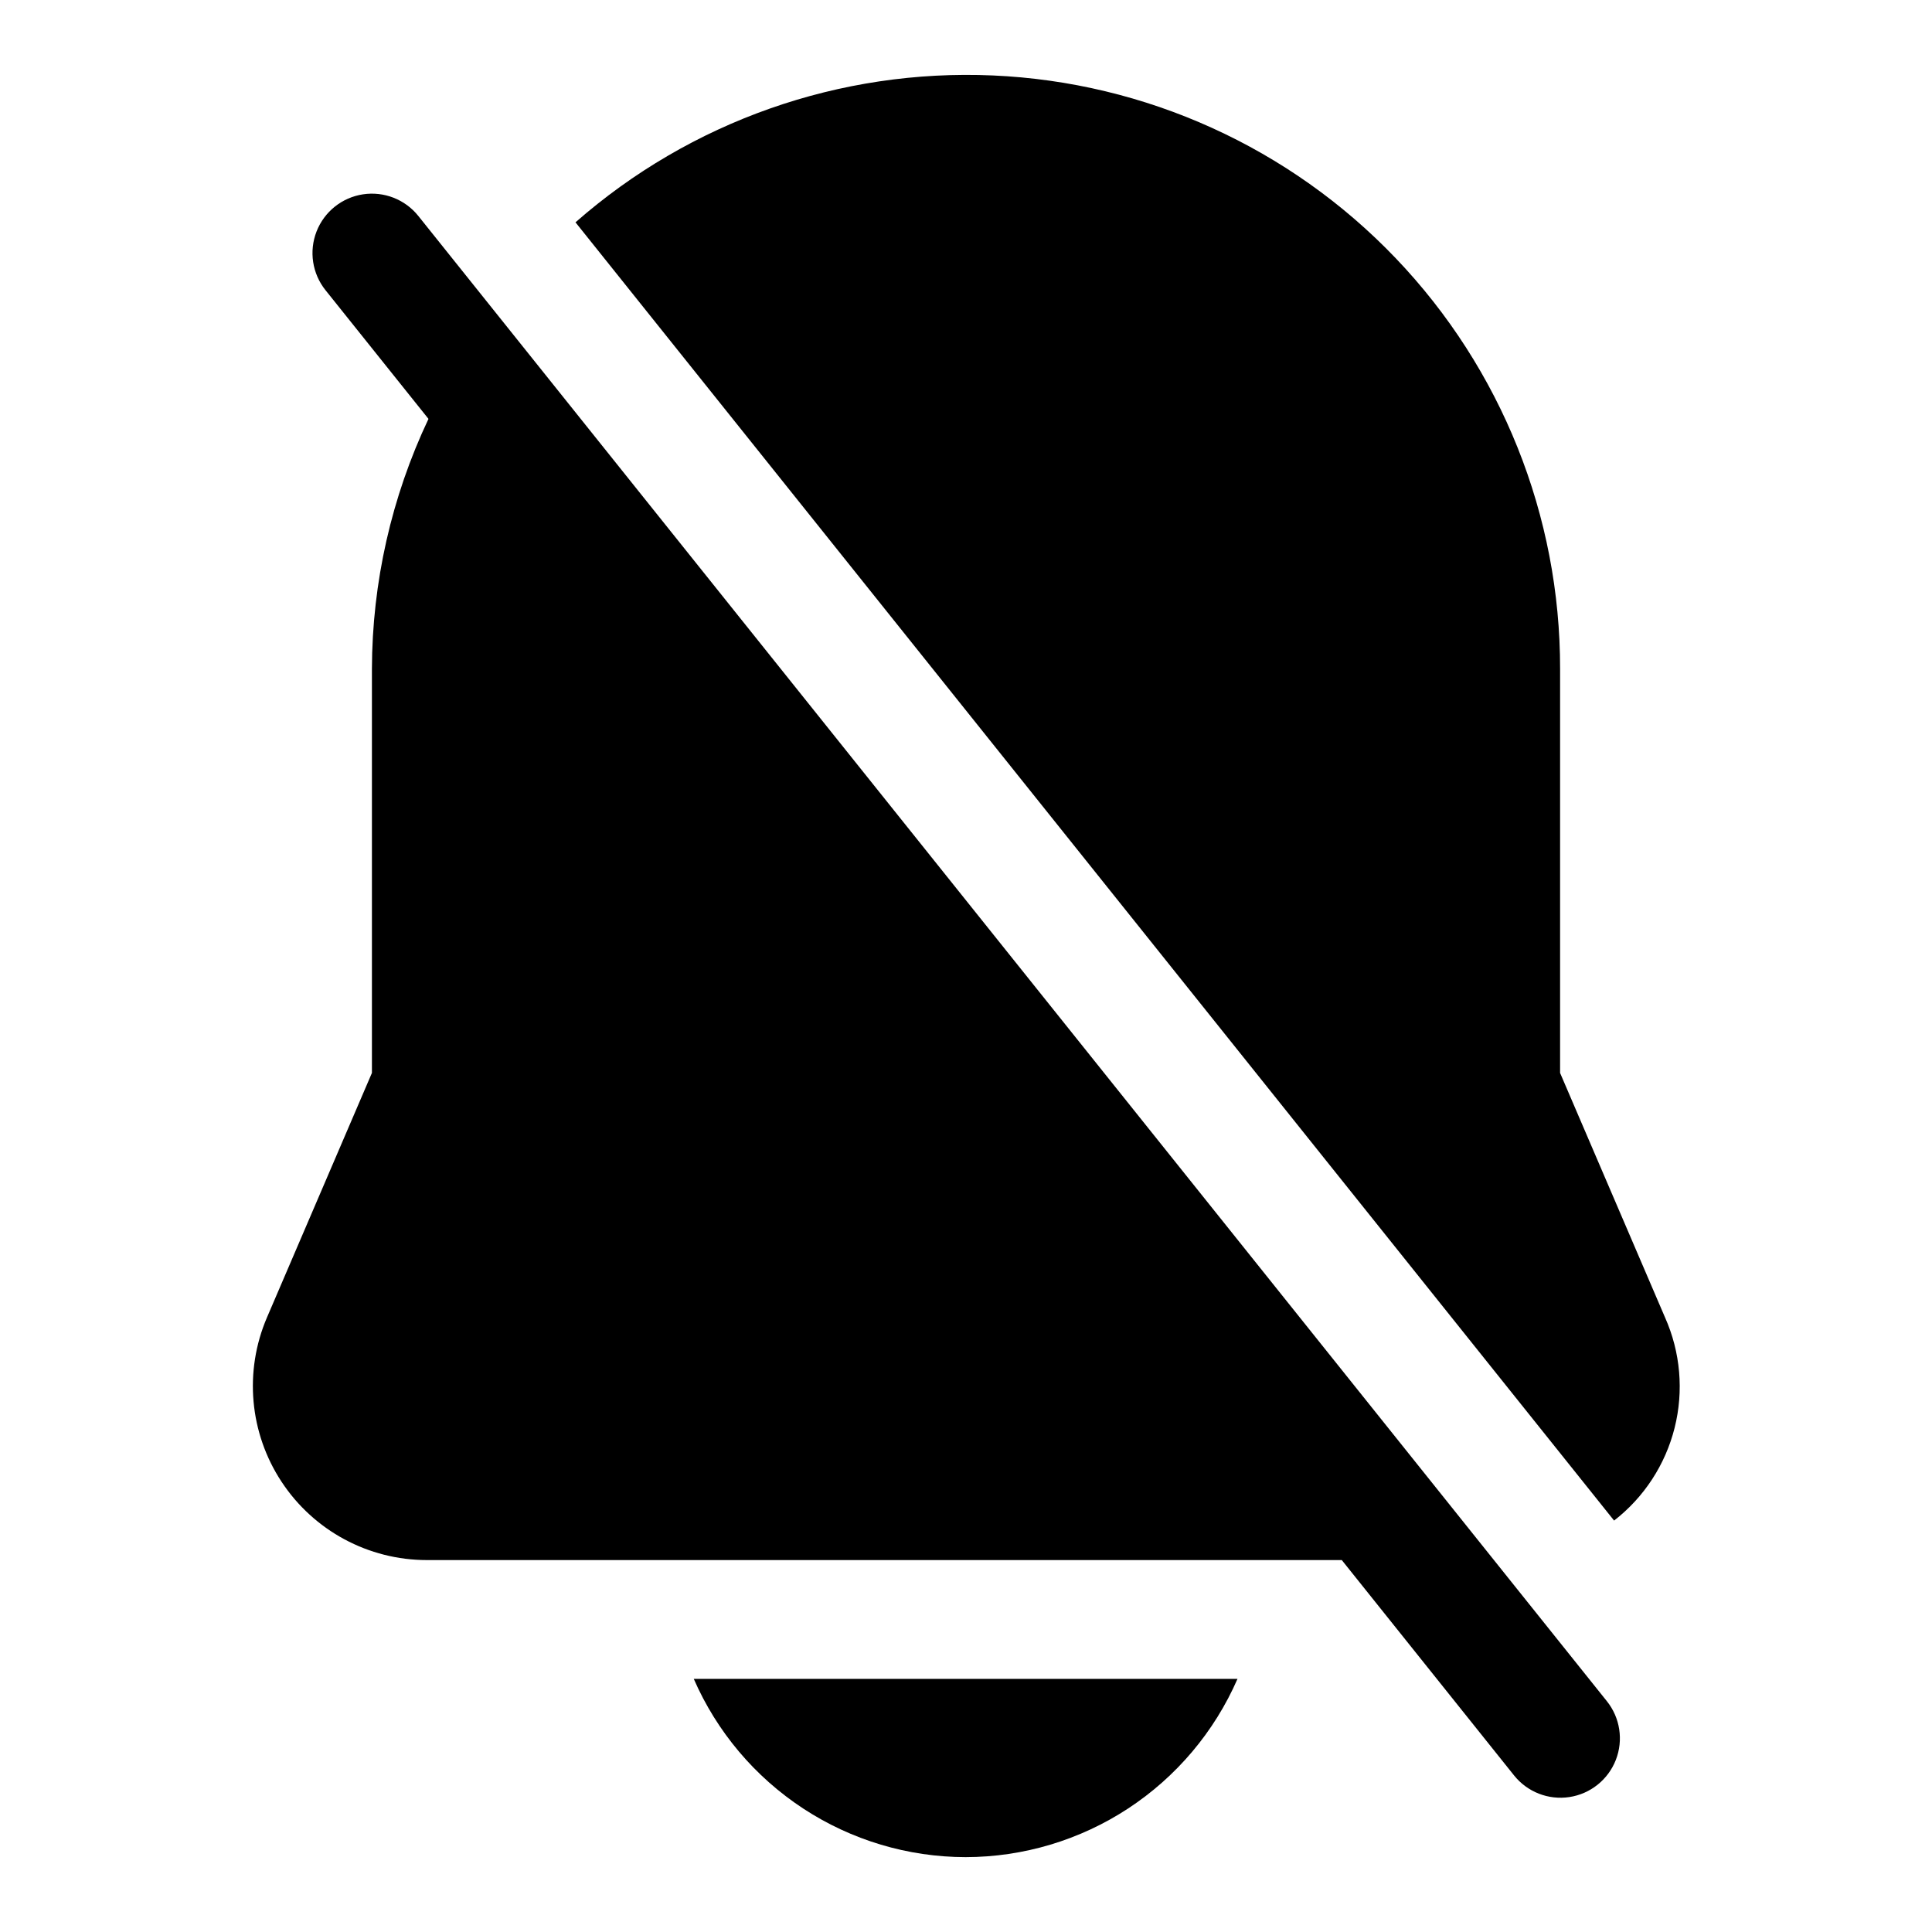 <?xml version="1.0" encoding="UTF-8"?>
<!-- Uploaded to: ICON Repo, www.iconrepo.com, Generator: ICON Repo Mixer Tools -->
<svg fill="#000000" width="800px" height="800px" version="1.1" viewBox="144 144 512 512" xmlns="http://www.w3.org/2000/svg">
 <g>
  <path d="m399.9 636.16c15.301-0.02 30.262-4.5 43.059-12.887 12.793-8.391 22.867-20.324 28.988-34.348h-144.09c6.121 14.023 16.191 25.957 28.988 34.348 12.793 8.387 27.758 12.867 43.055 12.887z"/>
  <path d="m254.86 201.23c-3.516-4.394-9.109-6.578-14.672-5.731s-10.25 4.602-12.297 9.84c-2.047 5.242-1.141 11.176 2.375 15.57l27.285 34.102c-9.812 20.719-14.93 43.344-14.988 66.266v107.06l-27.82 64.82c-6.106 14.246-4.648 30.609 3.887 43.551 8.531 12.941 22.996 20.73 38.496 20.73h242.46l45.656 57.07 0.004 0.004c3.516 4.391 9.105 6.578 14.668 5.727 5.562-0.848 10.25-4.598 12.297-9.84 2.047-5.238 1.141-11.176-2.375-15.566z"/>
  <path d="m585.26 493.16-27.82-64.82v-107.06c0.062-40.543-15.543-79.543-43.559-108.85-28.012-29.309-66.266-46.66-106.77-48.434-40.508-1.773-80.129 12.172-110.6 38.922l275.24 344.05c7.945-6.168 13.59-14.82 16.039-24.574 2.449-9.754 1.559-20.051-2.531-29.238z"/>
 </g>
</svg>
